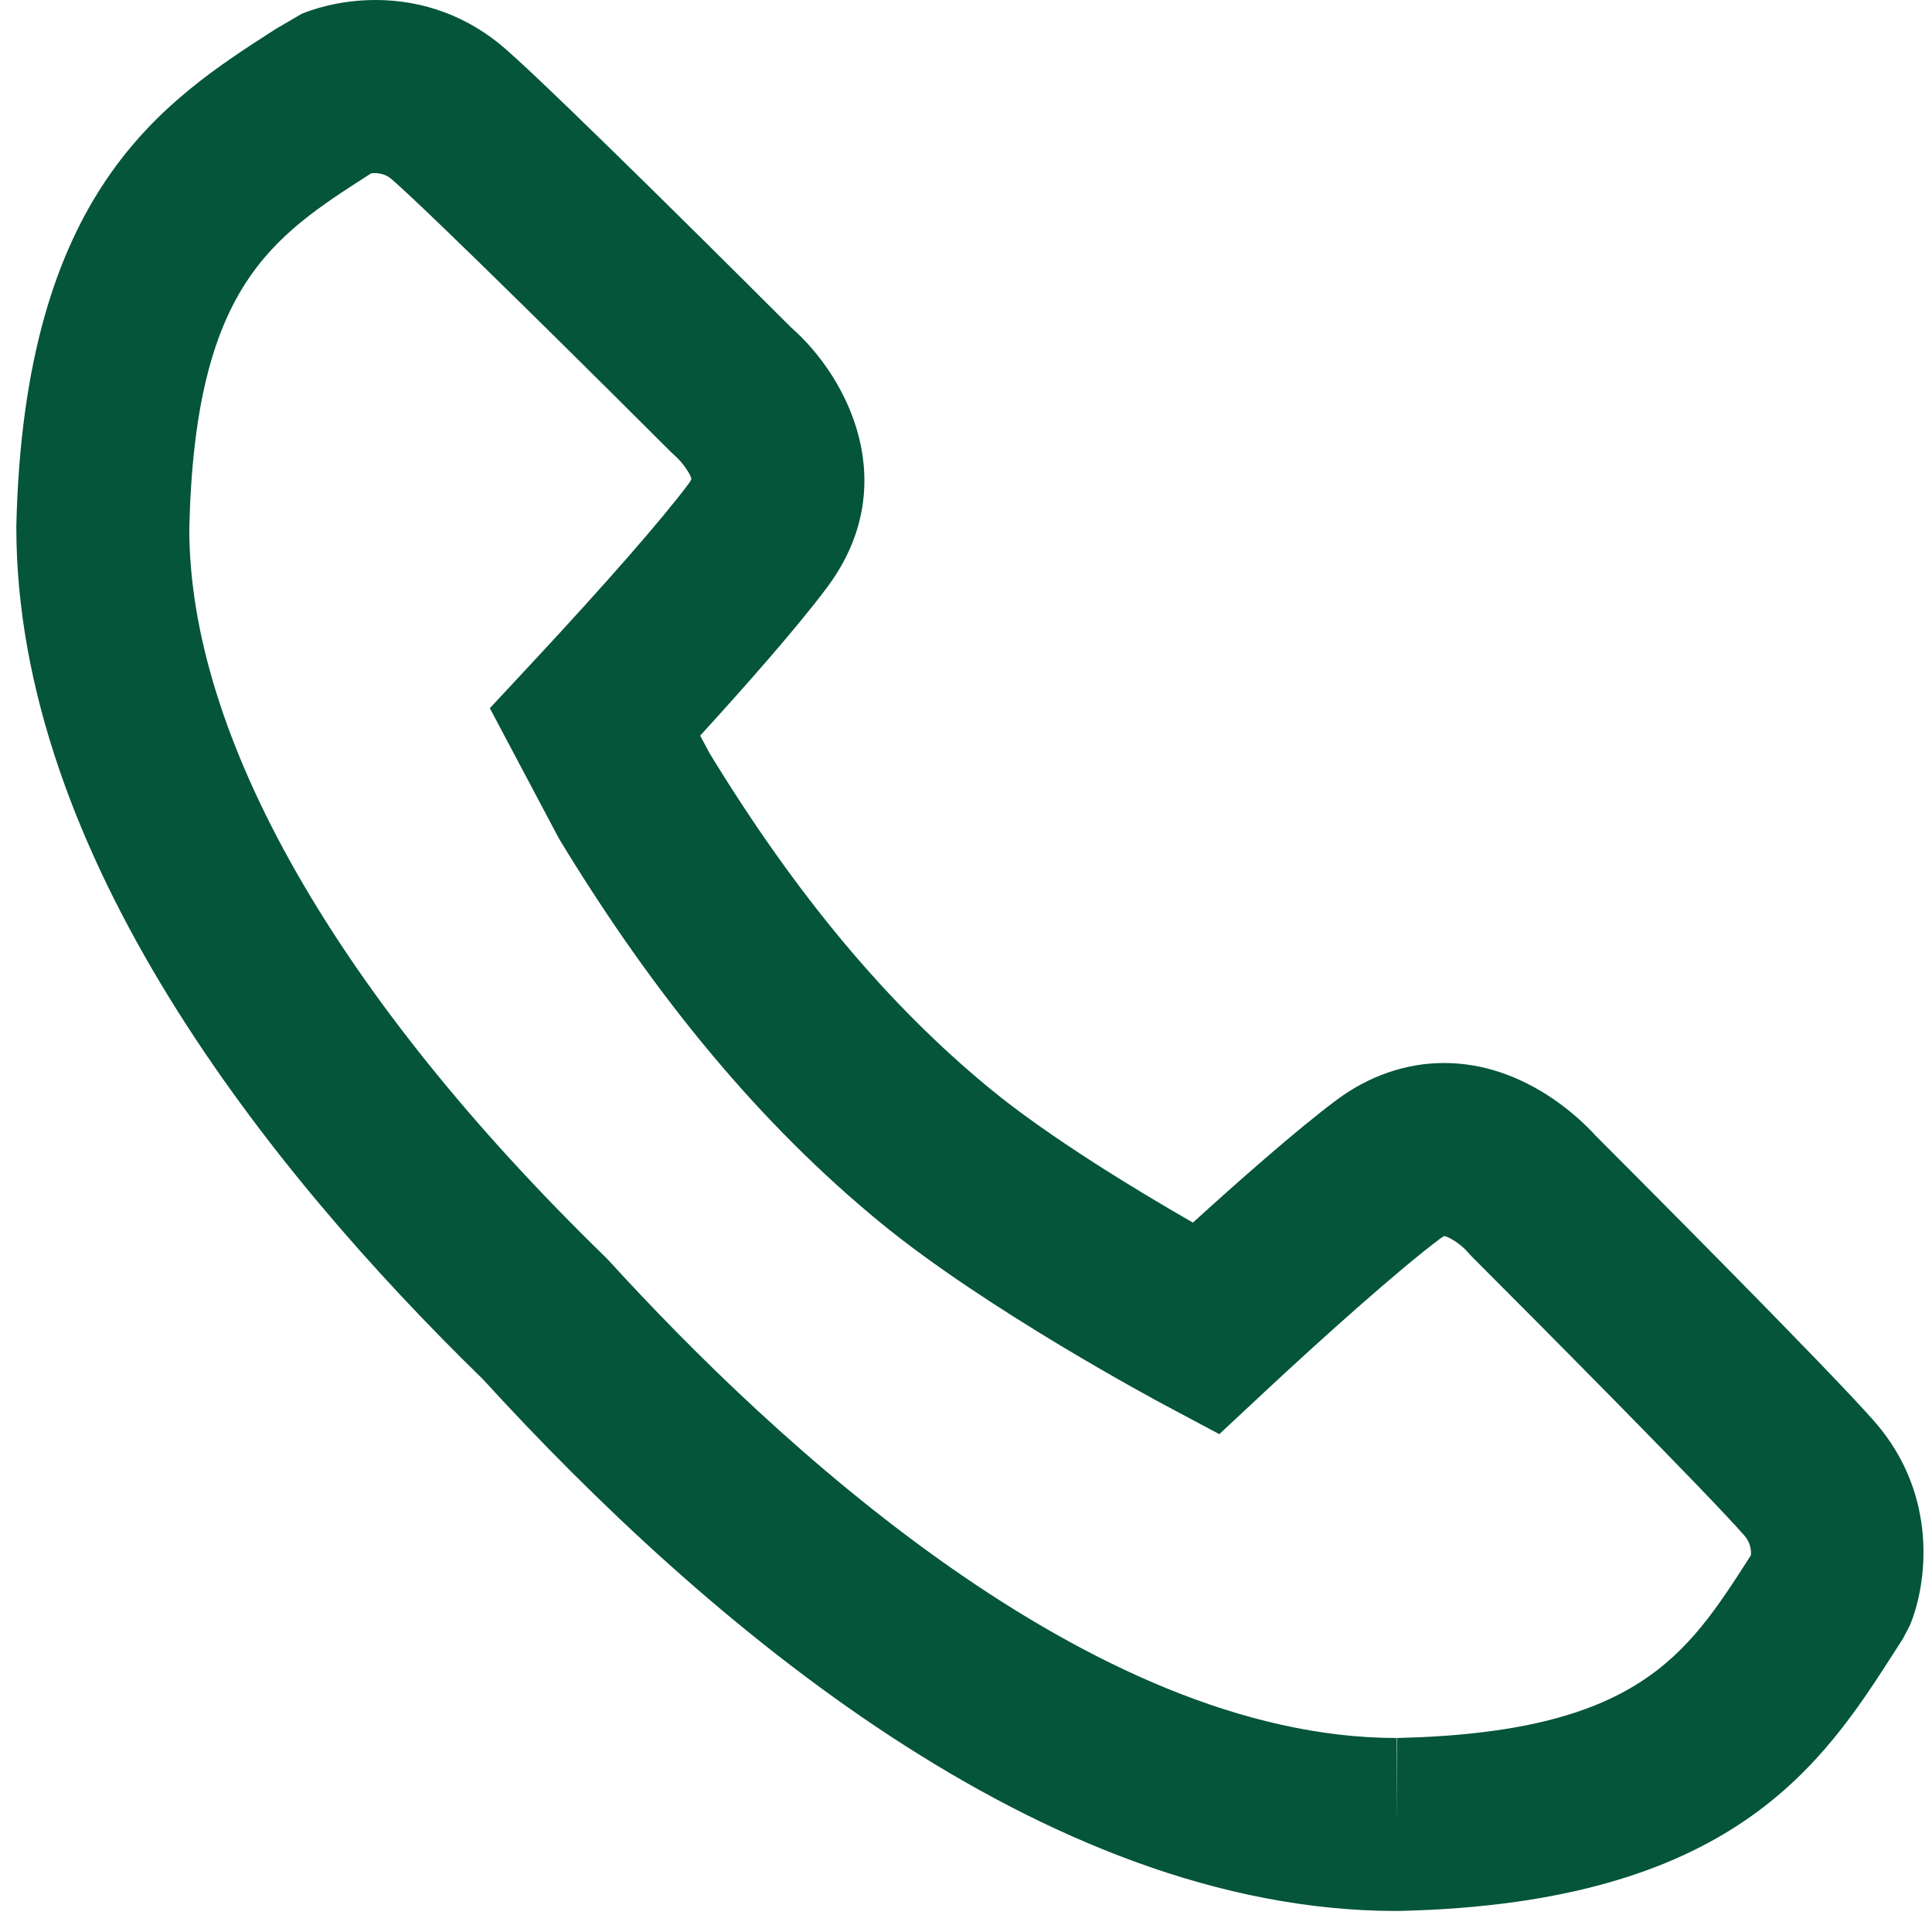 <?xml version="1.0" encoding="UTF-8"?> <svg xmlns="http://www.w3.org/2000/svg" width="67" height="67" viewBox="0 0 67 67" fill="none"><g clip-path="url(#clip0_494_6)"><path d="M65.021 49.315C63.44 47.5 56.157 40.207 55.333 39.383C54.811 38.805 52.851 36.864 50.078 36.864C48.764 36.864 47.472 37.309 46.343 38.152C44.936 39.204 42.868 41.035 41.369 42.399C39.432 41.287 36.389 39.446 34.327 37.75C30.777 34.831 27.594 31.021 24.598 26.106L24.282 25.511C25.799 23.848 27.636 21.773 28.685 20.366C31.322 16.834 29.419 13.095 27.438 11.359C26.541 10.463 19.328 3.261 17.525 1.692C16.255 0.585 14.699 0 13.025 0C11.704 0 10.729 0.367 10.461 0.48L9.569 1.001C5.676 3.501 0.832 6.612 0.566 18.254C0.556 29.649 9.343 40.616 16.747 47.831C24.446 56.26 36.174 66.271 48.436 66.271L48.522 66.27C60.101 66.005 63.211 61.161 65.71 57.267L65.983 56.841L66.228 56.377C66.827 54.957 67.245 51.871 65.021 49.315ZM60.719 53.937L60.661 54.027C58.489 57.41 56.774 60.081 48.45 60.272L48.435 63.272V60.272C37.797 60.272 26.754 49.903 21.119 43.722L20.994 43.593C11.683 34.536 6.559 25.539 6.565 18.326C6.757 9.937 9.429 8.222 12.811 6.05L12.872 6.011C13.097 5.983 13.364 6.024 13.585 6.217C15.019 7.466 21.067 13.474 23.277 15.684L23.44 15.835C23.689 16.059 23.963 16.471 23.976 16.613C23.976 16.613 23.961 16.668 23.878 16.779C22.971 17.995 21.005 20.245 18.442 22.997L16.987 24.56L19.34 28.997L19.426 29.15C22.791 34.688 26.419 39.018 30.517 42.387C34.193 45.409 40.142 48.593 40.393 48.727L42.285 49.735L43.851 48.273C45.749 46.501 48.483 44.046 49.934 42.962C50.028 42.892 50.08 42.87 50.081 42.866C50.249 42.882 50.653 43.152 50.844 43.362L51.027 43.562C53.237 45.772 59.247 51.821 60.496 53.255C60.715 53.507 60.734 53.779 60.719 53.937Z" fill="#045539"></path></g><defs><clipPath id="clip0_494_6"><rect width="66.271" height="66.271" fill="white" transform="translate(0.5)"></rect></clipPath></defs></svg> 